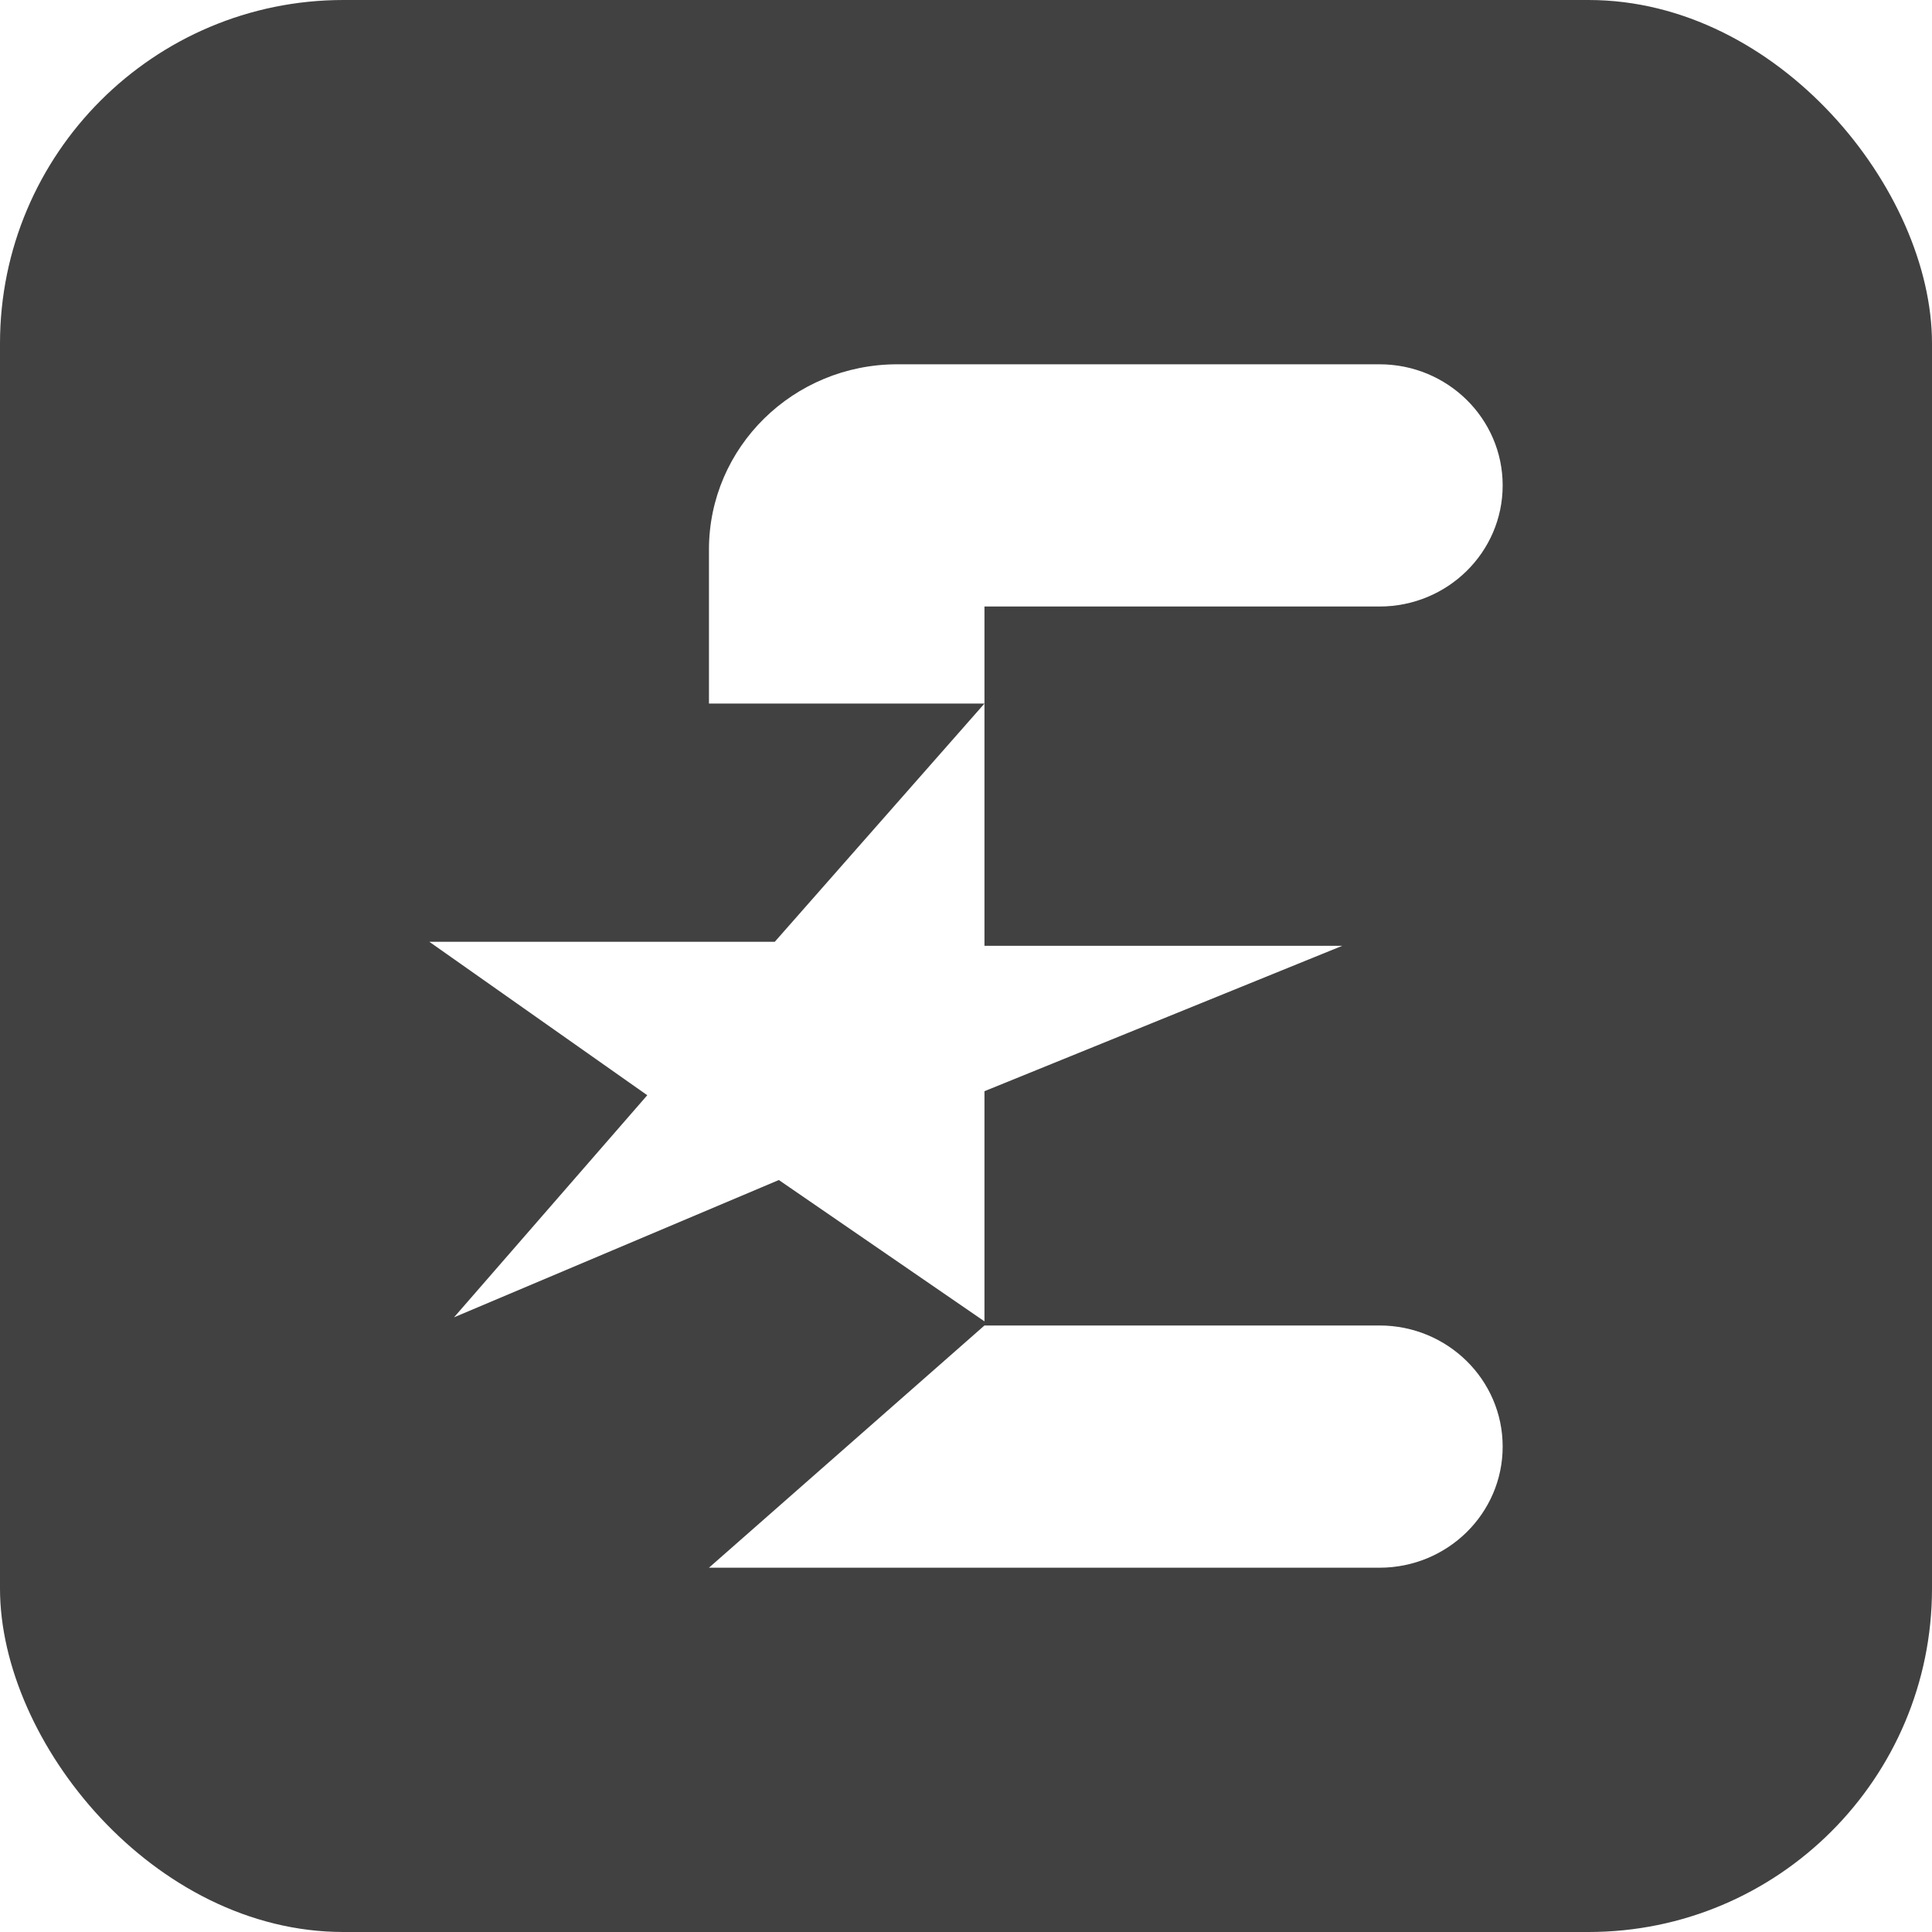 <svg width="45" height="45" viewBox="0 0 45 45" fill="none" xmlns="http://www.w3.org/2000/svg">
<g clip-path="url(#clip0_1935_5760)">
<path fill-rule="evenodd" clip-rule="evenodd" d="M45 0H0V45H45V0ZM16.513 16.387H22.93L18.046 21.936H10L15.076 25.51L10.575 30.683L18.141 27.485L22.93 30.777V25.416L31.263 22.03H22.93L22.93 16.387V14.127H32.131C33.715 14.127 35 12.864 35 11.306C35 9.748 33.715 8.485 32.131 8.485H20.901C18.477 8.485 16.513 10.417 16.513 12.8V16.387ZM22.93 30.873H32.131C33.715 30.873 35 32.136 35 33.694C35 35.252 33.715 36.515 32.131 36.515H16.513L22.93 30.873Z" fill="#424142"/>
</g>
<defs>
<clipPath id="clip0_1935_5760">
<rect width="45" height="45" rx="8" fill="white"/>
</clipPath>
</defs>
</svg>
